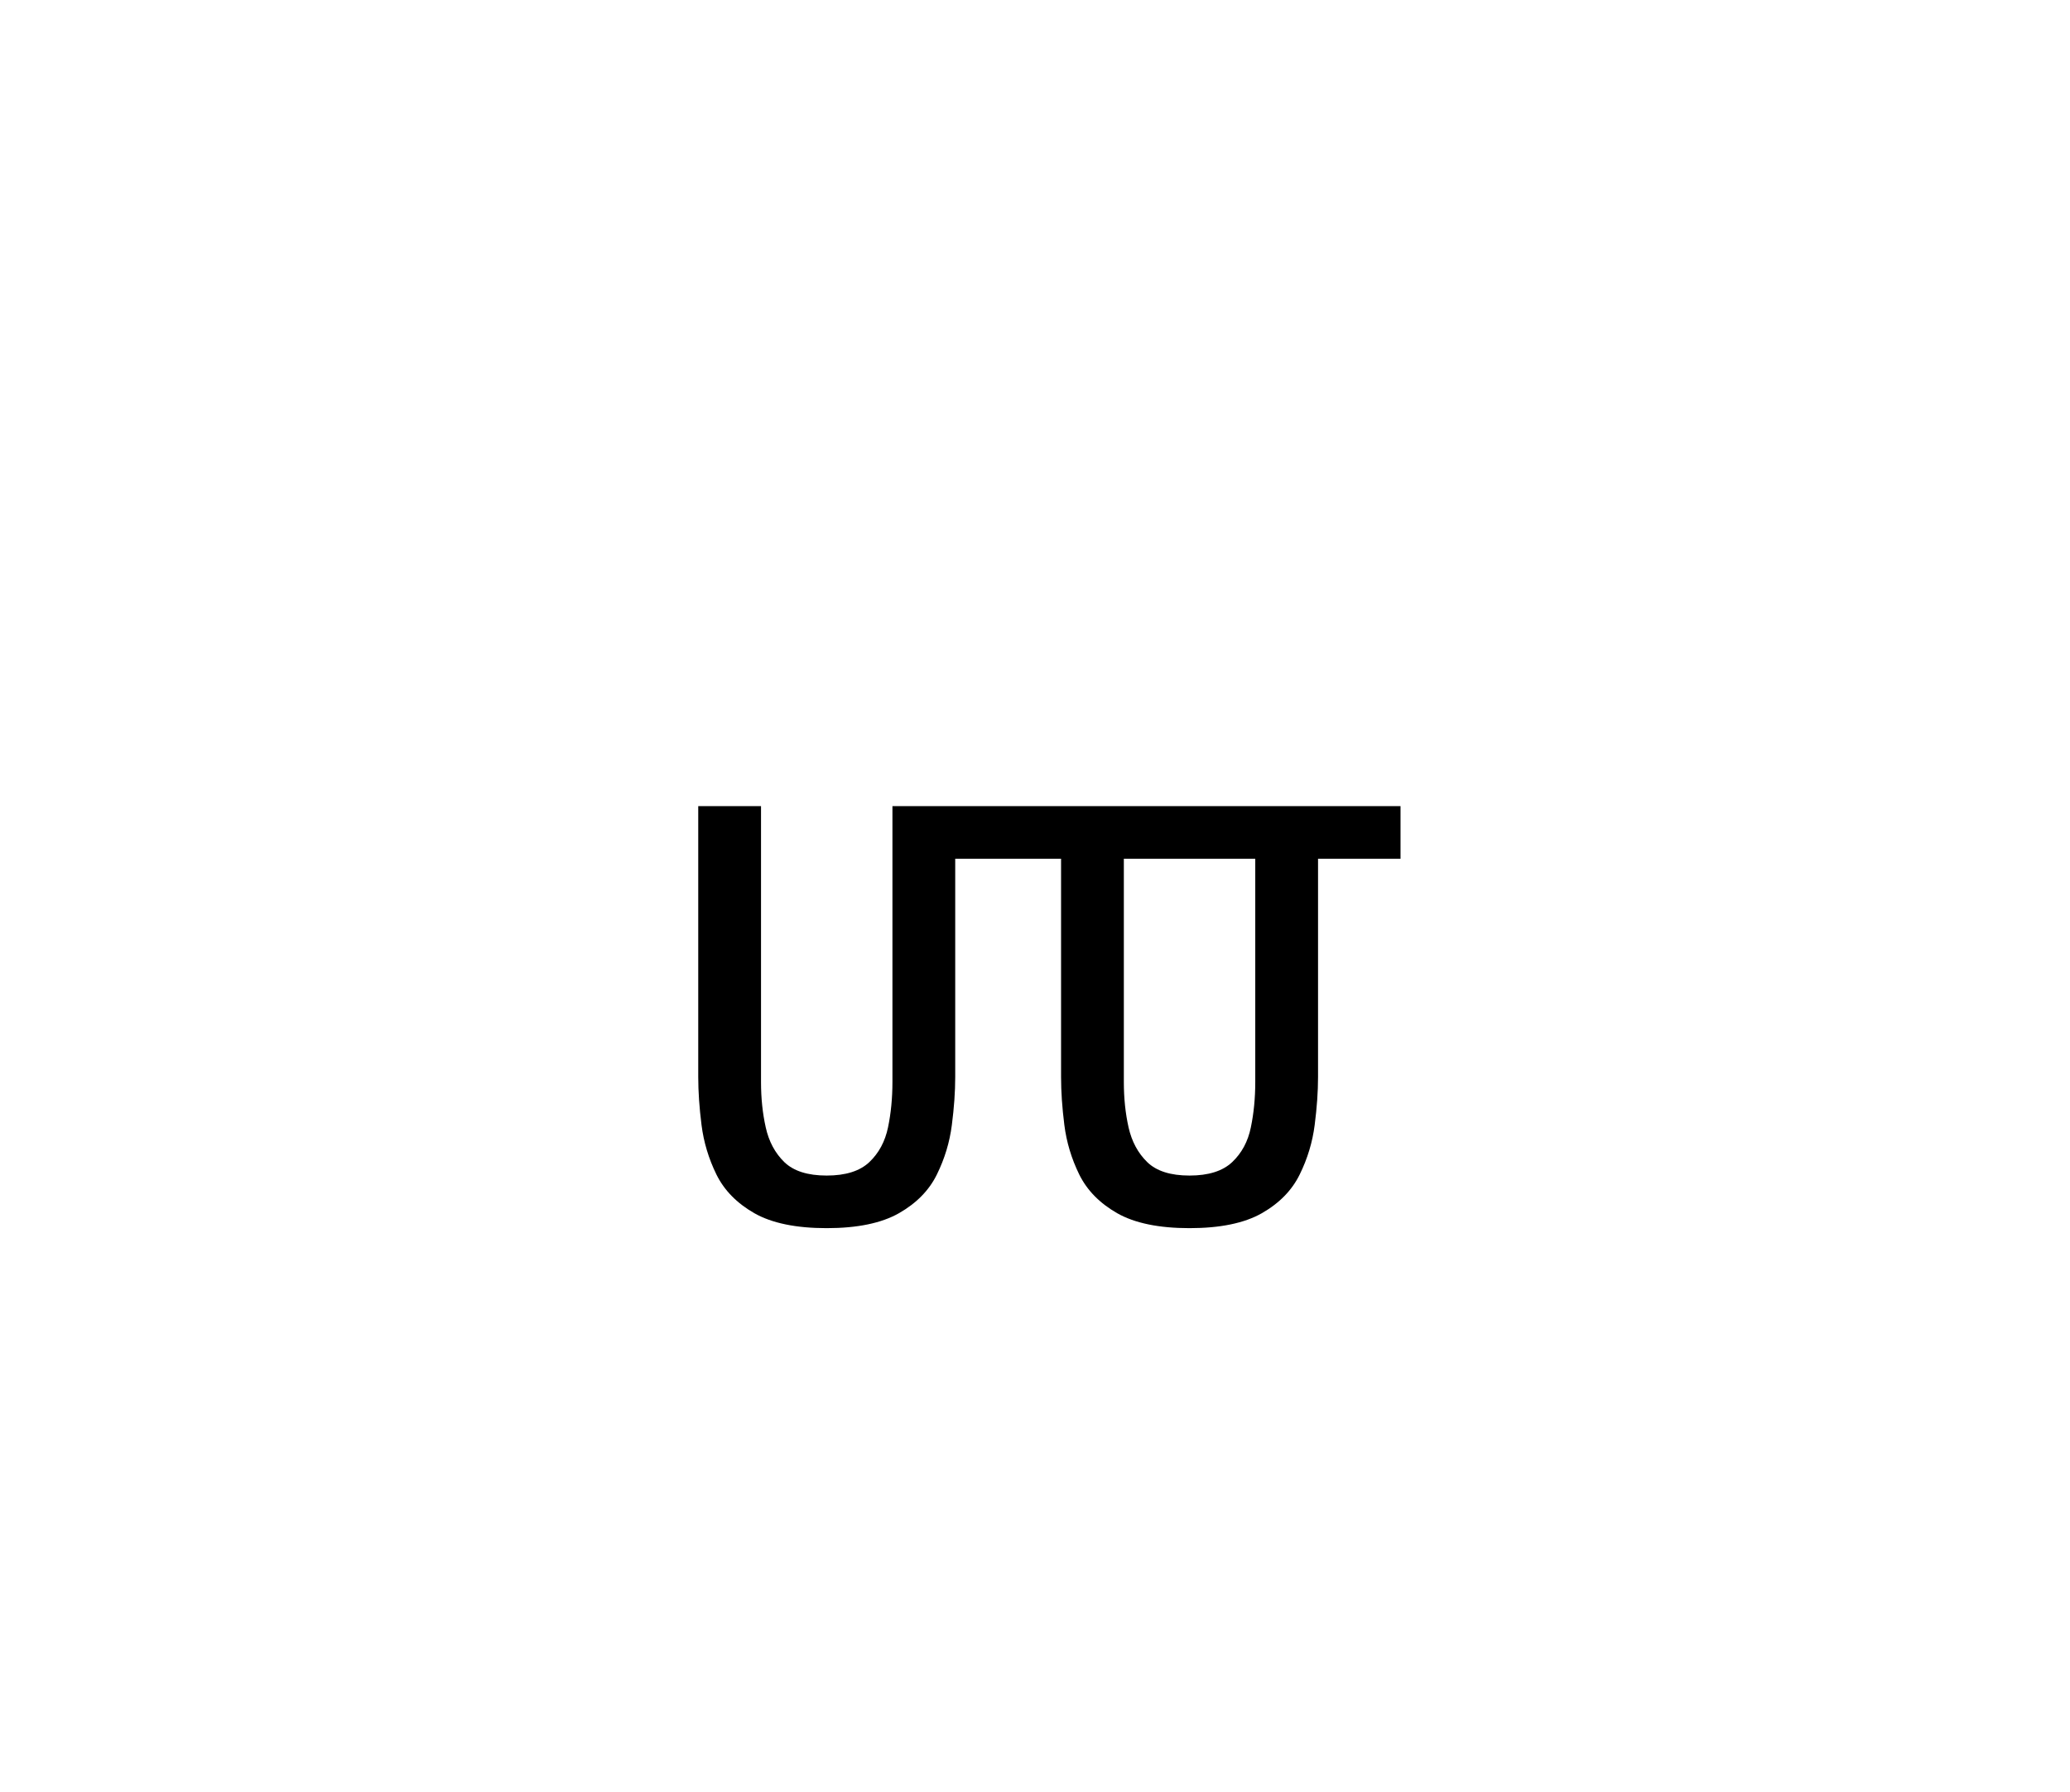 <?xml version="1.0" encoding="UTF-8"?>
<svg xmlns="http://www.w3.org/2000/svg" xmlns:xlink="http://www.w3.org/1999/xlink" width="425.04pt" height="367.92pt" viewBox="0 0 425.04 367.92" version="1.1">
<defs>
<g>
<symbol overflow="visible" id="glyph0-0">
<path style="stroke:none;" d=""/>
</symbol>
<symbol overflow="visible" id="glyph0-1">
<path style="stroke:none;" d="M 86.5 -29.234 L 86.5 -74.047 L 64.766 -74.047 L 64.766 -29.234 C 64.766 -26.234 64.535 -22.957 64.078 -19.406 C 63.629 -15.863 62.602 -12.469 61 -9.219 C 59.406 -5.969 56.805 -3.316 53.203 -1.266 C 49.609 0.773 44.664 1.797 38.375 1.797 C 32.082 1.797 27.133 0.773 23.531 -1.266 C 19.938 -3.316 17.336 -5.969 15.734 -9.219 C 14.141 -12.469 13.117 -15.863 12.672 -19.406 C 12.223 -22.957 12 -26.234 12 -29.234 L 12 -84.844 L 24.891 -84.844 L 24.891 -28.188 C 24.891 -24.883 25.211 -21.785 25.859 -18.891 C 26.504 -15.992 27.773 -13.617 29.672 -11.766 C 31.578 -9.922 34.477 -9 38.375 -9 C 42.27 -9 45.191 -9.922 47.141 -11.766 C 49.086 -13.617 50.363 -15.992 50.969 -18.891 C 51.57 -21.785 51.875 -24.883 51.875 -28.188 L 51.875 -84.844 L 156.203 -84.844 L 156.203 -74.047 L 139.266 -74.047 L 139.266 -29.234 C 139.266 -26.234 139.035 -22.957 138.578 -19.406 C 138.129 -15.863 137.102 -12.469 135.5 -9.219 C 133.906 -5.969 131.312 -3.316 127.719 -1.266 C 124.125 0.773 119.176 1.797 112.875 1.797 C 106.582 1.797 101.633 0.773 98.031 -1.266 C 94.438 -3.316 91.836 -5.969 90.234 -9.219 C 88.641 -12.469 87.617 -15.863 87.172 -19.406 C 86.723 -22.957 86.5 -26.234 86.5 -29.234 Z M 112.875 -9 C 116.77 -9 119.691 -9.922 121.641 -11.766 C 123.598 -13.617 124.875 -15.992 125.469 -18.891 C 126.07 -21.785 126.375 -24.883 126.375 -28.188 L 126.375 -74.047 L 99.391 -74.047 L 99.391 -28.188 C 99.391 -24.883 99.711 -21.785 100.359 -18.891 C 101.016 -15.992 102.289 -13.617 104.188 -11.766 C 106.082 -9.922 108.977 -9 112.875 -9 Z M 112.875 -9 "/>
</symbol>
</g>
</defs>
<g id="surface231">
<g clip-path="url(#clip1)" clip-rule="nonzero">
<path style=" stroke:none;fill-rule:nonzero;fill:rgb(100%,100%,100%);fill-opacity:0;" d="M 0 -16895.059 L 425 -16895.059 L 425 14691.355 L 0 14691.355 Z M 0 -16895.059 "/>
</g>
<g style="fill:rgb(0%,0%,0%);fill-opacity:1;">
  <use xlink:href="#glyph0-1" x="131.372" y="250.353"/>
</g>
</g>
</svg>
